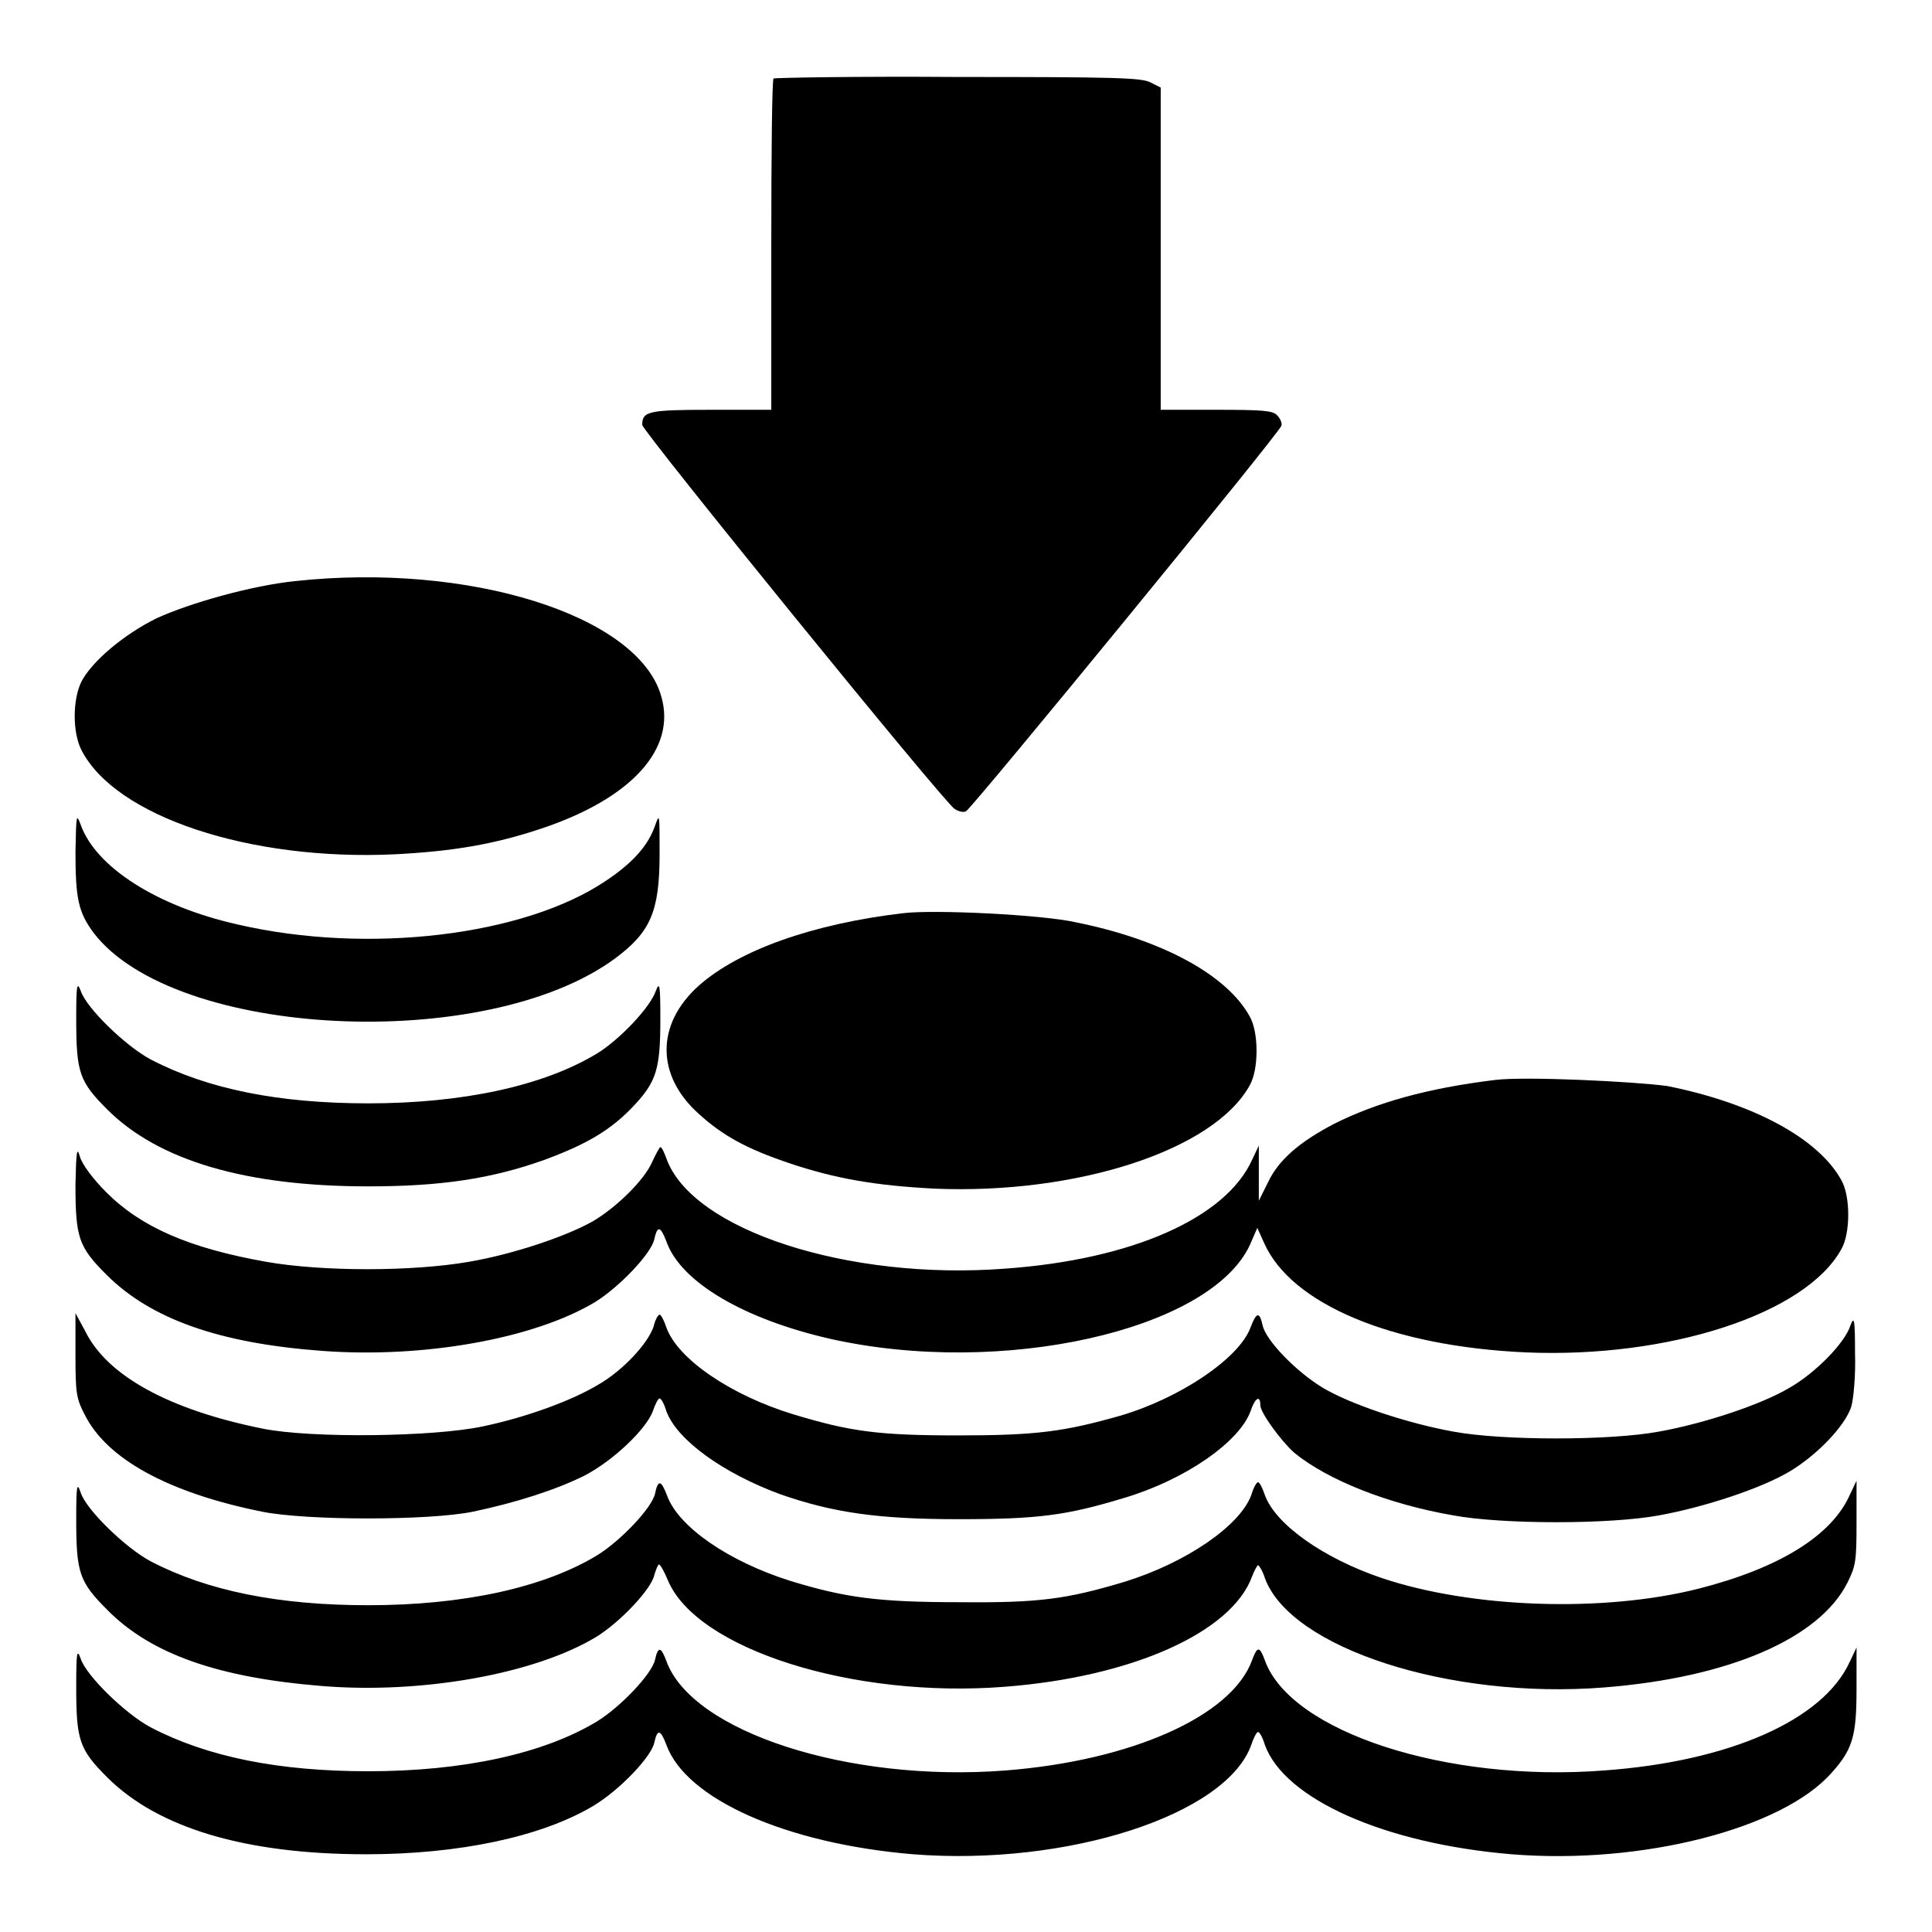 <?xml version="1.0" encoding="utf-8"?>
<!-- Svg Vector Icons : http://www.onlinewebfonts.com/icon -->
<!DOCTYPE svg PUBLIC "-//W3C//DTD SVG 1.1//EN" "http://www.w3.org/Graphics/SVG/1.1/DTD/svg11.dtd">
<svg version="1.1" xmlns="http://www.w3.org/2000/svg" xmlns:xlink="http://www.w3.org/1999/xlink" x="0px" y="0px" viewBox="0 0 256 256" enable-background="new 0 0 256 256" xml:space="preserve">
<g><g><g><path fill="#000000" d="M102.5,10.4c-0.2,0.1-0.3,10.1-0.3,22.1v21.8h-8c-8.3,0-9.1,0.2-9.1,2c0,0.8,39.8,49.8,41.4,50.9c0.5,0.3,1.1,0.5,1.5,0.3c0.8-0.4,41.6-50.2,41.8-51.1c0.1-0.4-0.2-1-0.6-1.4c-0.6-0.6-1.9-0.7-8.1-0.7h-7.3V32.9V11.6l-1.4-0.7c-1.2-0.6-4.7-0.7-25.5-0.7C113.7,10.1,102.7,10.3,102.5,10.4z"/><path fill="#000000" d="M39.1,77c-5.8,0.6-13.9,2.9-18.3,4.9c-4.3,2.1-8.6,5.7-10,8.4c-1.2,2.4-1.2,6.8,0,9.1c4.5,8.8,22.3,14.7,41.5,13.8c7.7-0.4,13.1-1.3,19.4-3.4c12-4,18-10.6,15.9-17.6C84.5,81.5,62.1,74.5,39.1,77z"/><path fill="#000000" d="M10,112.9c0,6.2,0.4,8,2.4,10.7c10.7,14,52,16,69.1,3.4c4.7-3.5,5.9-6.2,5.9-13.9c0-5.3,0-5.4-0.6-3.7c-0.9,2.6-2.9,4.9-6.5,7.3c-10.8,7.3-31.5,9.8-48.8,5.8c-10.7-2.4-18.8-7.6-20.8-13.2C10.1,107.7,10.1,108,10,112.9z"/><path fill="#000000" d="M119.7,121c-12,1.4-21.8,4.9-27.1,9.6c-5.7,5.1-5.7,11.9,0,17c3.2,2.9,6.3,4.6,11.9,6.5c6.2,2.1,11.6,3,19.3,3.4c18.9,0.8,37.1-5.1,41.8-13.7c1.2-2.1,1.2-7,0-9.1c-3-5.5-11.6-10.2-23.1-12.5C138.1,121.2,123.8,120.5,119.7,121z"/><path fill="#000000" d="M10.1,135c0,7.1,0.4,8.3,4.1,12c6.8,6.8,18.4,10.2,34.6,10.2c9.6,0,16.3-1,23.3-3.5c5.7-2.1,8.9-4,11.9-7.2c3-3.2,3.5-4.9,3.5-11.5c0-4.5-0.1-5-0.6-3.7c-0.7,2.1-4.7,6.4-7.8,8.3c-7.1,4.3-17.8,6.6-30.3,6.6c-11.9,0-21.3-1.9-28.8-5.8c-3.4-1.8-8.6-6.9-9.3-9.1C10.2,130,10.1,130.5,10.1,135z"/><path fill="#000000" d="M198.1,143.1c-9,1.1-15.7,3-21.3,5.8c-4.6,2.4-7.4,4.8-8.8,7.8l-1.2,2.4v-3.7v-3.6l-0.9,1.9c-3.5,7.7-15.9,13.2-32.7,14.4c-20.8,1.6-41.5-5.1-44.9-14.6c-0.3-0.8-0.6-1.5-0.8-1.5c-0.1,0-0.6,0.9-1.1,2c-1,2.3-4.6,5.9-7.8,7.8c-3.5,2-10.6,4.4-16.5,5.4c-7.5,1.3-19.4,1.3-26.8,0c-10.2-1.8-16.6-4.6-21.2-9.2c-1.8-1.8-3.2-3.7-3.5-4.7c-0.4-1.4-0.5-0.9-0.6,3.6c0,7.1,0.4,8.3,4.1,12c5.9,5.9,15,9.1,28.6,10.1c13.4,1,28.1-1.6,36.2-6.5c3.2-2,7.4-6.4,7.8-8.3c0.4-1.8,0.8-1.8,1.6,0.3c1.9,5.4,10.3,10.3,21.7,12.9c22.7,5.1,50.3-1.1,55.6-12.4l1-2.3l0.9,2c3.6,8.1,16.9,13.7,34.7,14.5c18.9,0.8,37.1-5.1,41.8-13.7c1.2-2.1,1.2-7,0-9.1c-3-5.5-11.6-10.2-23.1-12.5C216.4,143.3,202.1,142.6,198.1,143.1z"/><path fill="#000000" d="M10,179.5c0,5,0.1,5.8,1.2,7.9c2.9,5.9,11.1,10.4,23.5,12.9c5.9,1.2,22.2,1.2,28,0c5.7-1.2,11-2.9,14.8-4.8c3.8-2,8.1-6.1,9-8.5c0.3-0.9,0.7-1.7,0.9-1.7s0.6,0.7,0.9,1.7c1.4,3.8,7.5,8.2,15.1,11c6.9,2.4,12.8,3.3,23.6,3.3c10.6,0,14.3-0.5,21.9-2.8c8.1-2.4,15.3-7.4,16.8-11.5c0.6-1.8,1.3-2.2,1.3-0.8c0,1,2.8,4.8,4.5,6.3c4.4,3.6,12.4,6.8,21.1,8.3c6.5,1.2,20.7,1.2,27.2,0c6.1-1.1,13.6-3.6,17.3-5.8c3.7-2.2,7.4-6.1,8.2-8.6c0.3-1,0.6-4.2,0.5-7.1c0-4.4-0.1-5-0.6-3.7c-0.7,2.3-4.6,6.3-8.1,8.3c-3.7,2.2-11.2,4.7-17.3,5.8c-6.5,1.2-20.7,1.2-27.2,0c-6.1-1.1-13.6-3.6-17.3-5.8c-3.5-2.1-7.6-6.3-8-8.3c-0.4-1.8-0.8-1.8-1.6,0.3c-1.5,4.1-9.4,9.4-17.3,11.7c-7.4,2.1-11.1,2.6-21.4,2.6c-10.6,0-14.3-0.5-21.9-2.8c-8.2-2.5-15.3-7.3-16.8-11.5c-0.3-0.9-0.7-1.7-0.9-1.7s-0.6,0.7-0.8,1.6c-0.8,2.3-4.1,5.8-7.2,7.6c-3.6,2.2-9.7,4.4-15.4,5.6c-6.5,1.4-22.8,1.6-29.2,0.3c-12.4-2.5-20.6-7-23.5-12.9L10,174L10,179.5L10,179.5z"/><path fill="#000000" d="M10.1,201.3c0,7.1,0.4,8.3,4.1,12c5.8,5.9,14.8,9,28.4,10.1c13.3,1.1,28.3-1.6,36.4-6.5c3.1-1.9,7.3-6.3,7.7-8.2c0.2-0.7,0.5-1.4,0.6-1.4c0.2,0,0.7,0.9,1.2,2.1c3.8,9.1,24.5,15.7,44.7,14.1c16.8-1.3,30-7.2,32.7-14.6c0.3-0.8,0.7-1.5,0.8-1.5c0.1,0,0.6,0.7,0.9,1.7c3.4,9.3,24.5,16.1,44.9,14.5c16.6-1.3,28.6-6.5,32.3-13.9c1.1-2.2,1.2-2.9,1.2-7.9v-5.6l-0.9,1.9c-2.4,5.4-9.4,9.7-20,12.4c-12.6,3.2-30.1,2.6-42-1.4c-7.7-2.6-14.1-7.1-15.5-11c-0.3-0.9-0.7-1.7-0.9-1.7s-0.6,0.7-0.9,1.7c-1.5,4.1-8.7,9-16.8,11.5c-7.7,2.3-11.3,2.8-21.9,2.7c-10.7,0-15.1-0.6-22.3-2.8c-8.3-2.6-14.9-7.2-16.4-11.3c-0.8-2.1-1.2-2.2-1.6-0.3c-0.4,1.9-4.6,6.3-7.7,8.2c-7.1,4.3-17.8,6.6-30.3,6.6c-11.9,0-21.3-1.9-28.8-5.8c-3.4-1.8-8.6-6.9-9.3-9.1C10.2,196.3,10.1,196.8,10.1,201.3z"/><path fill="#000000" d="M10.1,223.5c0,7.1,0.4,8.3,4.1,12c6.7,6.7,18.3,10.2,34.3,10.2c12.3,0,23.2-2.3,30.1-6.4c3.5-2.1,7.7-6.5,8.1-8.4c0.4-1.8,0.8-1.8,1.6,0.3c2.6,7.2,15.9,13.1,32.7,14.5c20.4,1.6,41.5-5.2,44.8-14.5c0.3-0.9,0.7-1.7,0.9-1.7s0.6,0.7,0.9,1.7c2.6,7.2,15.9,13.1,32.7,14.5c17.3,1.4,35.9-3.4,42.4-10.8c2.8-3.1,3.3-4.9,3.3-11.1v-5.5l-0.9,1.9c-3.5,7.7-15.9,13.2-32.6,14.4c-20.8,1.6-41.5-5.1-44.9-14.6c-0.7-1.9-1-1.9-1.7,0c-2.7,7.4-16,13.3-32.7,14.6c-20.7,1.6-41.5-5.1-44.9-14.5c-0.7-1.9-1.1-2-1.5-0.2c-0.4,1.9-4.6,6.3-7.7,8.2c-7.1,4.3-17.8,6.6-30.3,6.6c-11.9,0-21.3-1.9-28.8-5.8c-3.4-1.8-8.6-6.9-9.3-9.1C10.2,218.4,10.1,218.9,10.1,223.5z"/></g></g></g>
</svg>